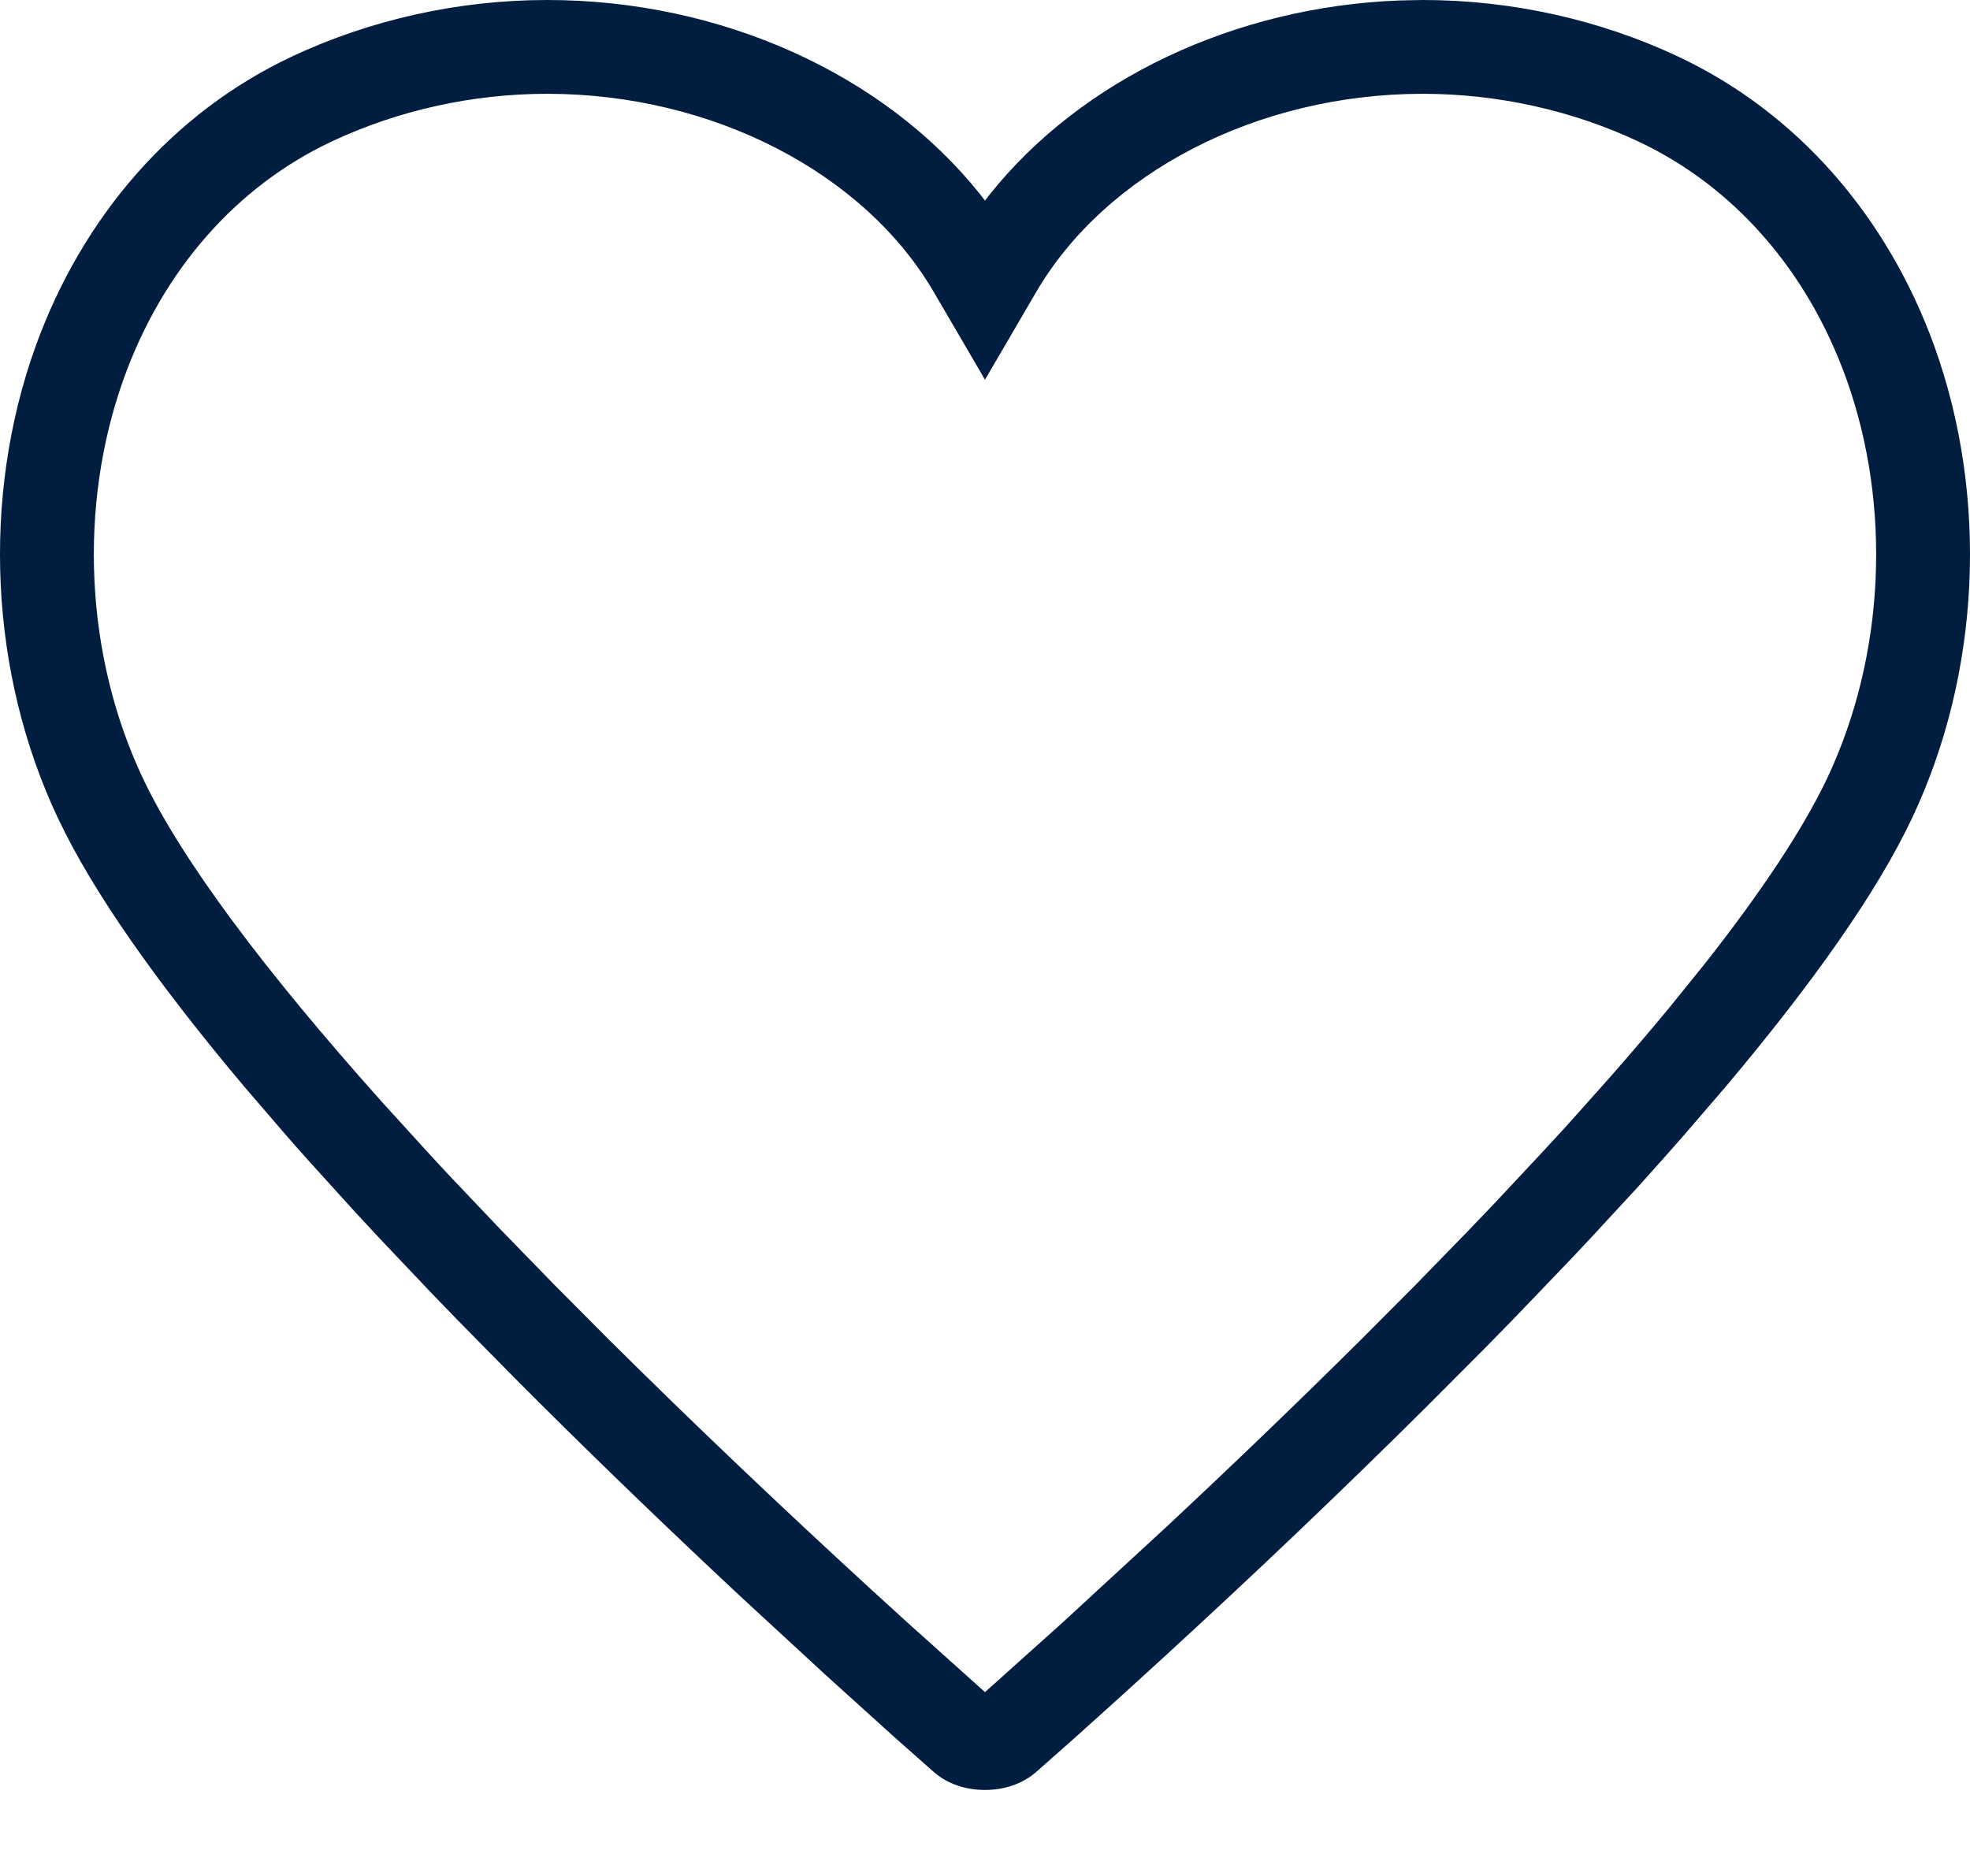 <svg fill="none" viewBox="0 0 21 20" height="20" width="21" xmlns="http://www.w3.org/2000/svg">
<path fill="#011E41" d="M14.915 0.005C13.159 0.073 11.53 0.847 10.553 2.07L10.5 2.139L10.446 2.069C9.423 0.788 7.685 0 5.833 0C4.889 0 3.946 0.209 3.105 0.606C1.849 1.198 0.881 2.299 0.377 3.699C-0.2 5.309 -0.111 7.181 0.618 8.723C0.989 9.508 1.667 10.471 2.599 11.579L3.047 12.1C3.124 12.189 3.203 12.278 3.284 12.368L3.783 12.919C3.87 13.013 3.957 13.107 4.046 13.202L4.595 13.781C4.689 13.879 4.785 13.978 4.881 14.077L5.477 14.682C5.579 14.785 5.682 14.888 5.786 14.991C6.473 15.674 7.179 16.352 7.884 17.011L8.801 17.857L9.531 18.517L9.949 18.887C10.101 19.023 10.3 19.083 10.5 19.083C10.7 19.083 10.898 19.023 11.054 18.884L11.47 18.516L11.998 18.04L12.412 17.662C13.348 16.804 14.298 15.901 15.213 14.991L15.824 14.378C15.924 14.277 16.022 14.177 16.119 14.077L16.683 13.489C16.775 13.393 16.865 13.297 16.954 13.202L17.471 12.642C17.637 12.458 17.798 12.277 17.953 12.1L18.401 11.579C19.333 10.471 20.011 9.508 20.382 8.723C21.111 7.181 21.2 5.309 20.623 3.699C20.119 2.299 19.151 1.198 17.895 0.606C17.054 0.209 16.111 0 15.167 0L14.915 0.005ZM15.167 1C15.964 1 16.762 1.177 17.468 1.51C18.48 1.987 19.266 2.881 19.681 4.037C20.169 5.397 20.093 6.994 19.478 8.296C19.219 8.842 18.776 9.508 18.176 10.271L17.797 10.74C17.599 10.98 17.387 11.229 17.162 11.485L16.695 12.008C16.614 12.096 16.532 12.186 16.448 12.276L15.932 12.828C15.844 12.921 15.754 13.015 15.662 13.11L15.1 13.688L14.508 14.282C13.829 14.957 13.13 15.628 12.432 16.28L11.326 17.299L10.5 18.04L9.674 17.299L9.264 16.925C8.338 16.075 7.397 15.182 6.491 14.282L5.9 13.688L5.338 13.11L4.806 12.55C4.72 12.458 4.635 12.367 4.552 12.276L4.068 11.744C2.822 10.35 1.936 9.17 1.522 8.295C0.907 6.994 0.831 5.397 1.319 4.037C1.734 2.881 2.52 1.987 3.531 1.511C4.238 1.177 5.036 1 5.833 1C7.596 1 9.218 1.843 9.959 3.122L10.5 4.048L11.04 3.123C11.782 1.843 13.404 1 15.167 1Z" clip-rule="evenodd" fill-rule="evenodd"></path>
</svg>